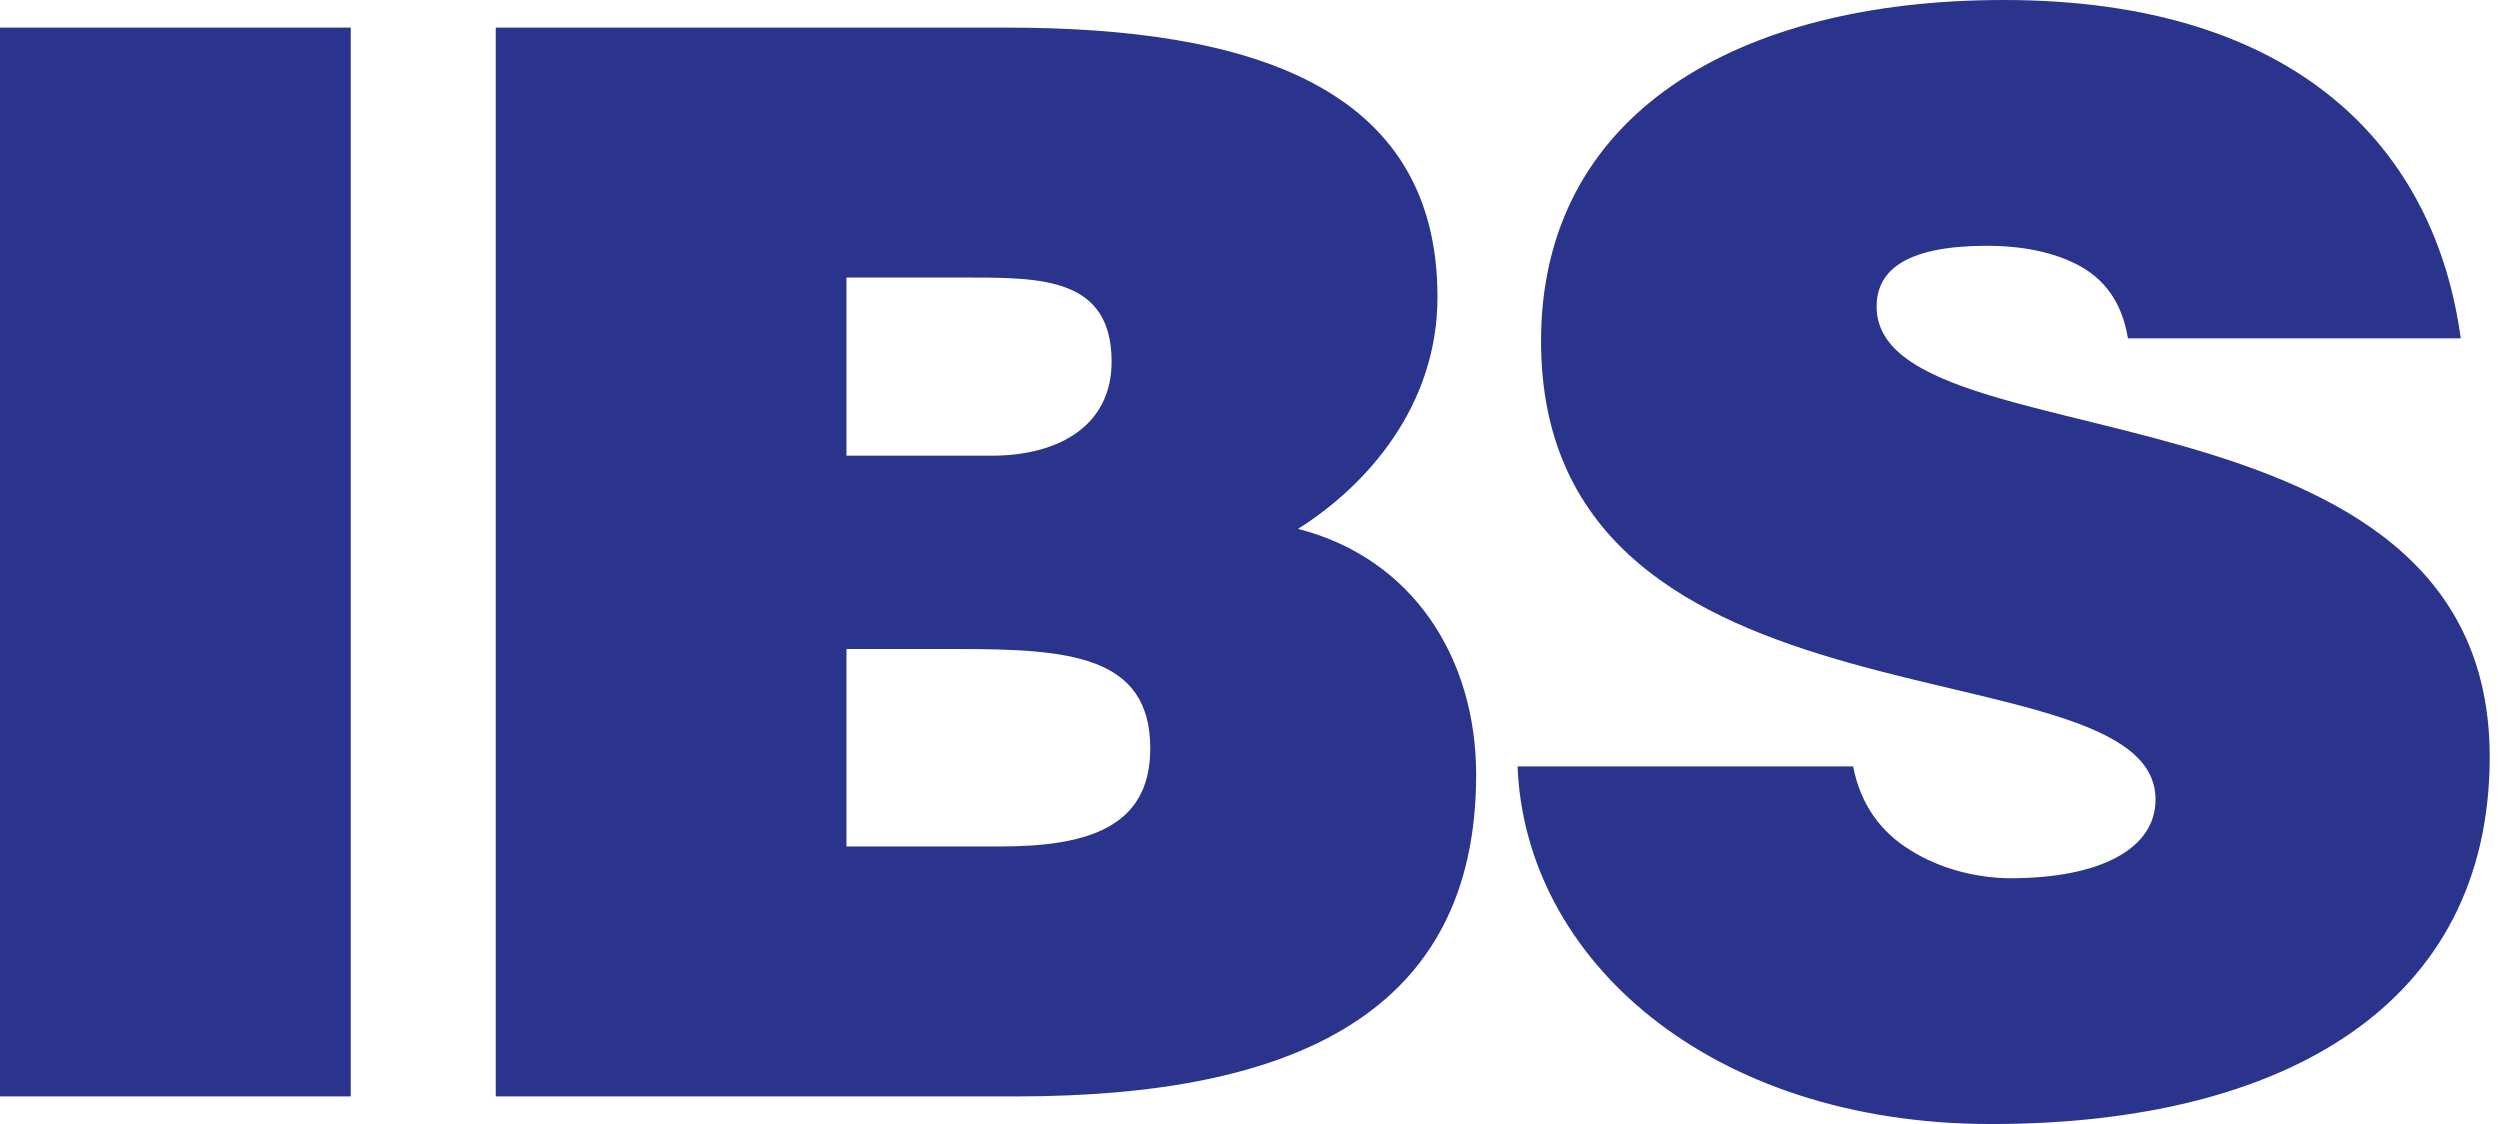 <?xml version="1.0" encoding="UTF-8"?> <svg xmlns="http://www.w3.org/2000/svg" width="129" height="58" viewBox="0 0 129 58" fill="none"> <path d="M103.388 0C89.616 -4.56019e-06 79.518 5.891 79.518 17.599C79.518 38.642 111.226 32.916 111.226 41.255C111.226 43.858 108.256 45.317 103.744 45.317C101.983 45.317 100.068 44.81 98.614 43.892C97.081 42.971 96.004 41.538 95.622 39.545H78.307C78.689 49.492 88.206 58 102.747 58C117.895 58 128.469 51.827 128.469 39.047C128.469 19.002 96.833 24.084 96.833 15.818C96.833 13.829 98.554 12.683 102.533 12.683C104.292 12.683 105.936 12.991 107.236 13.681C108.538 14.367 109.493 15.545 109.801 17.457H126.973C125.673 7.815 118.693 0 103.388 0ZM0 1.425V56.575H18.098V1.425H0ZM25.58 1.425V56.575H52.442C66.75 56.575 76.169 52.291 76.169 39.973C76.169 34.005 72.946 28.82 66.978 27.29C70.498 25.073 74.174 20.983 74.174 15.319C74.174 4.378 64.341 1.425 51.944 1.425H25.58ZM43.678 14.322H50.02C53.844 14.322 57.359 14.382 57.359 18.668C57.359 21.88 54.754 23.514 51.16 23.514H43.678V14.322ZM43.678 33.489H49.378C55.116 33.489 59.354 33.797 59.354 38.619C59.354 42.749 56.022 43.678 51.587 43.678H43.678V33.489Z" fill="#2A348D"></path> </svg> 